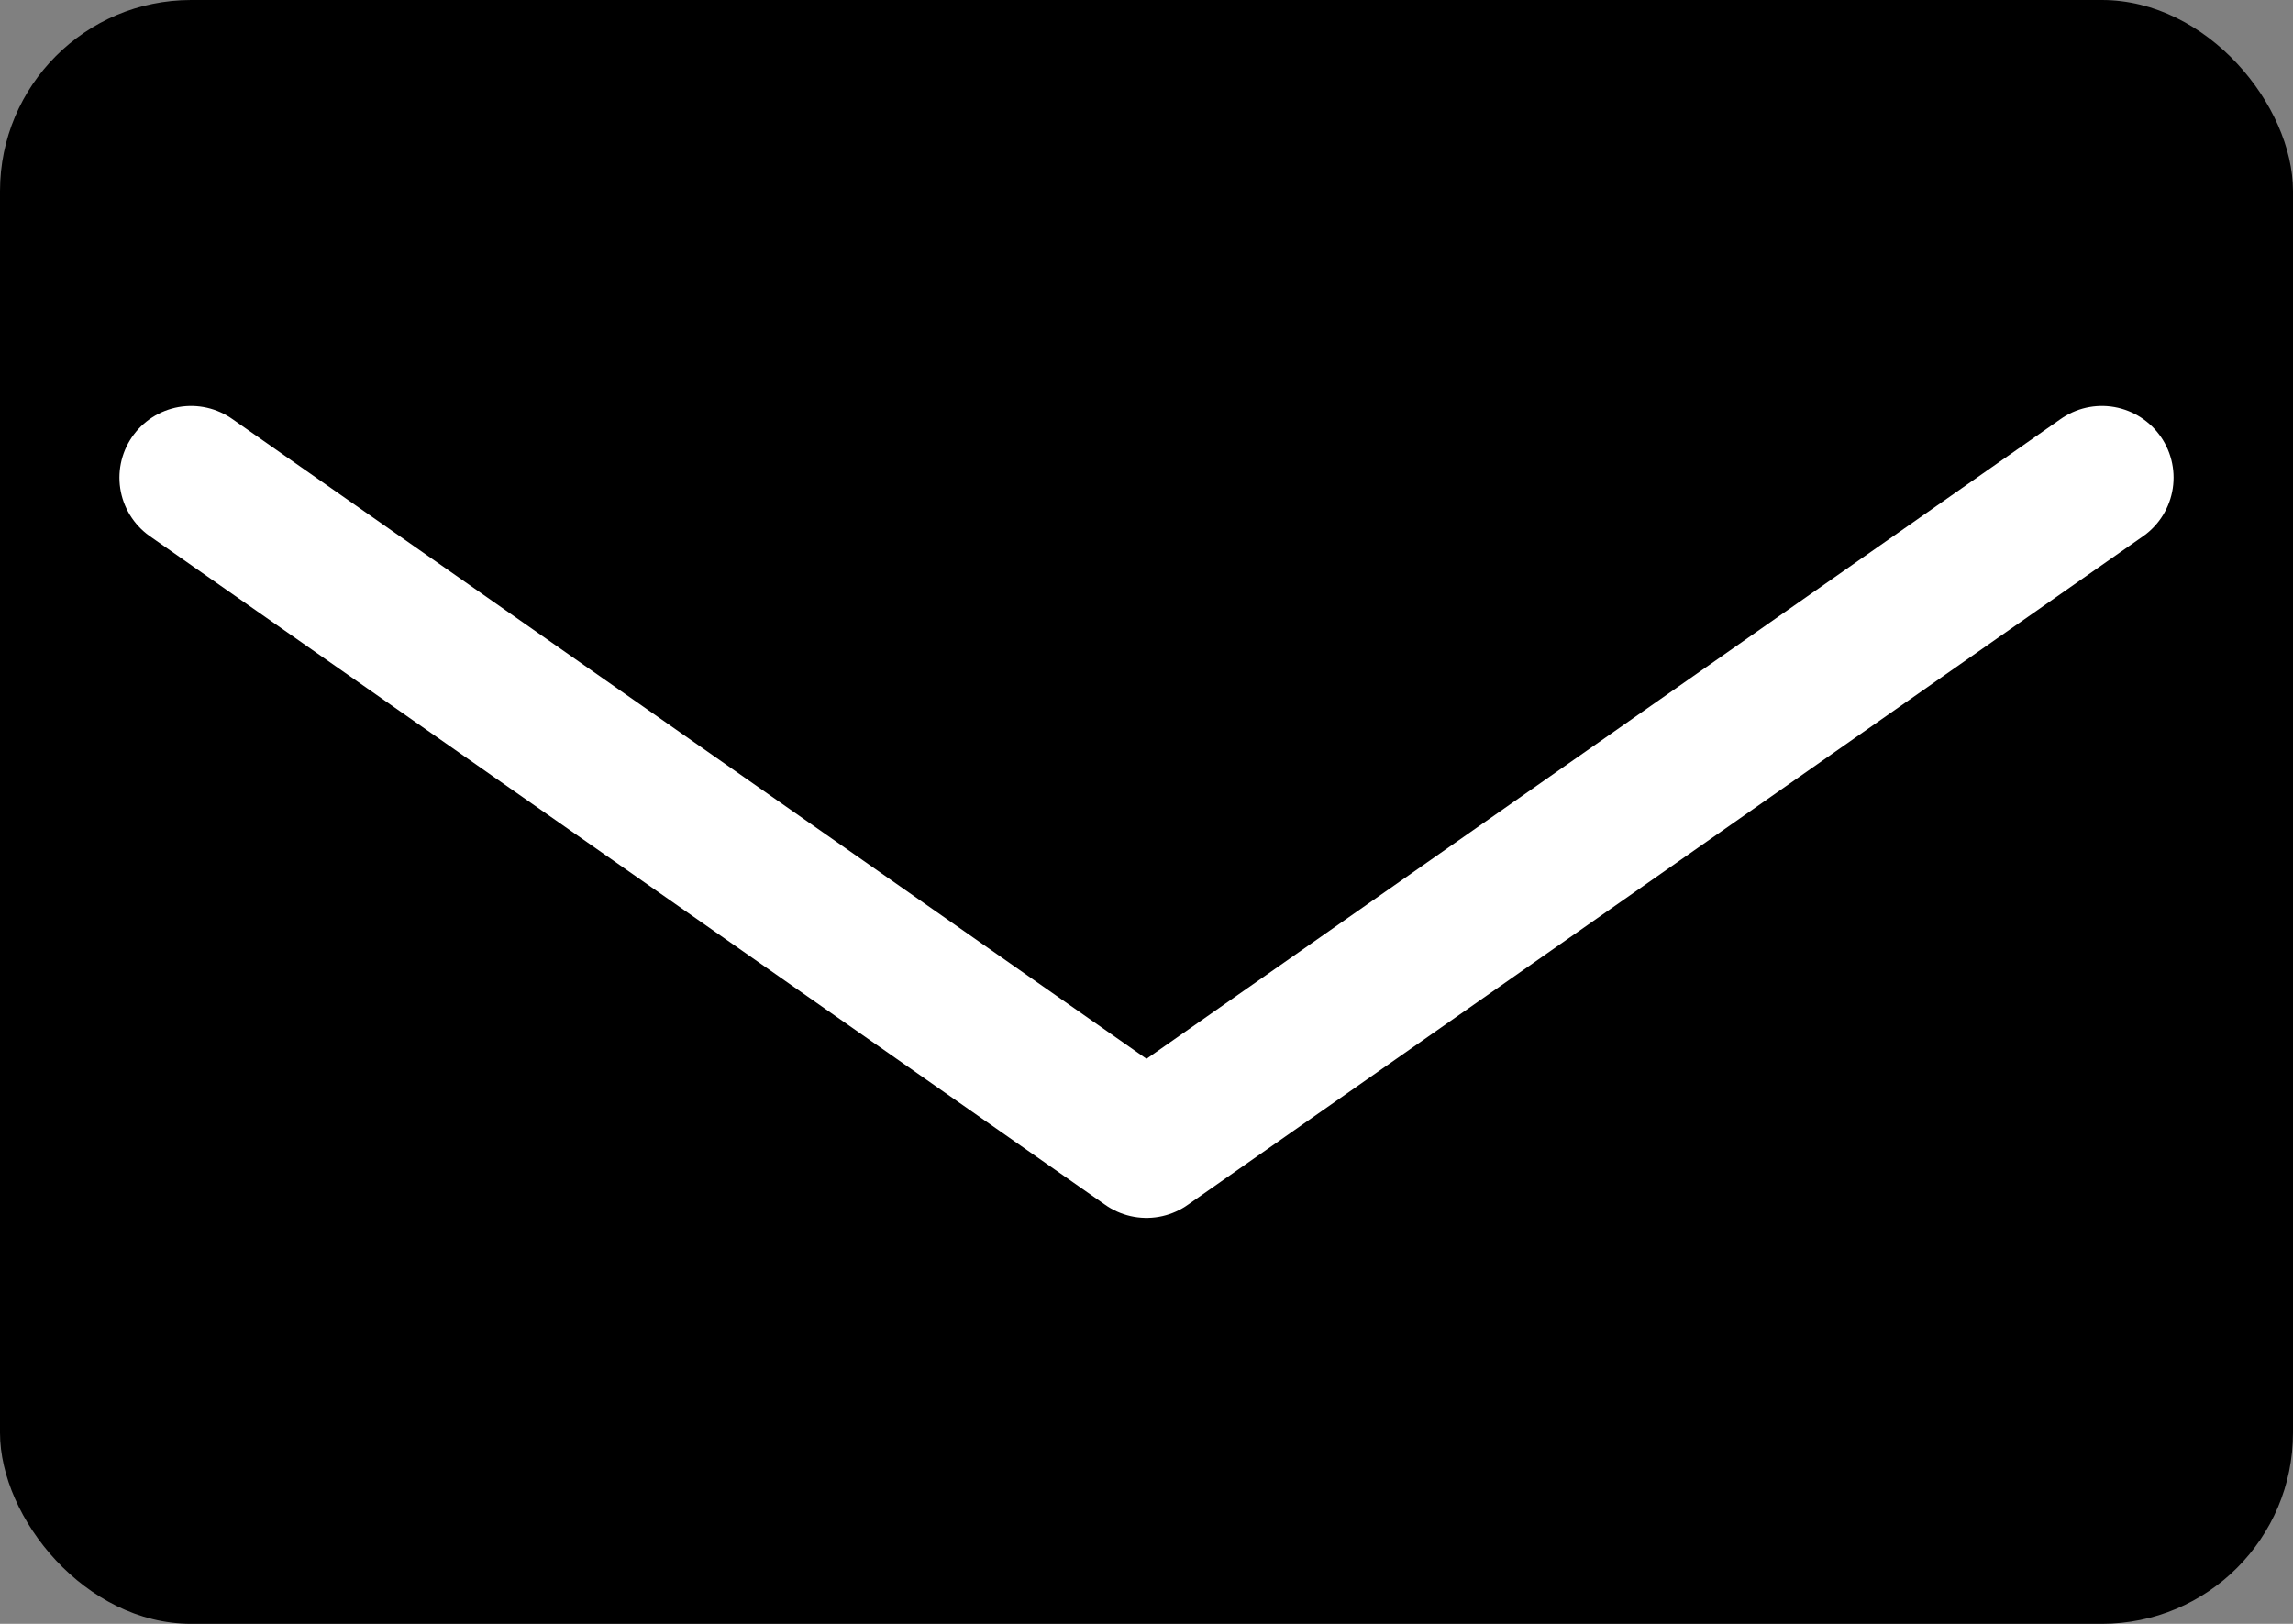 <svg xmlns="http://www.w3.org/2000/svg" width="48" height="34" viewBox="0 0 48 34"><rect x="0" y="0" width="48" height="34" fill="#808080" stroke="none"/><defs><style>polyline{fill:none;stroke:#fff;stroke-linecap:round;stroke-linejoin:round;stroke-width:3}</style></defs><rect width="48" height="34" rx="4"/><polyline class="cls-1" points="4 10 24 24 44 10"/></svg>